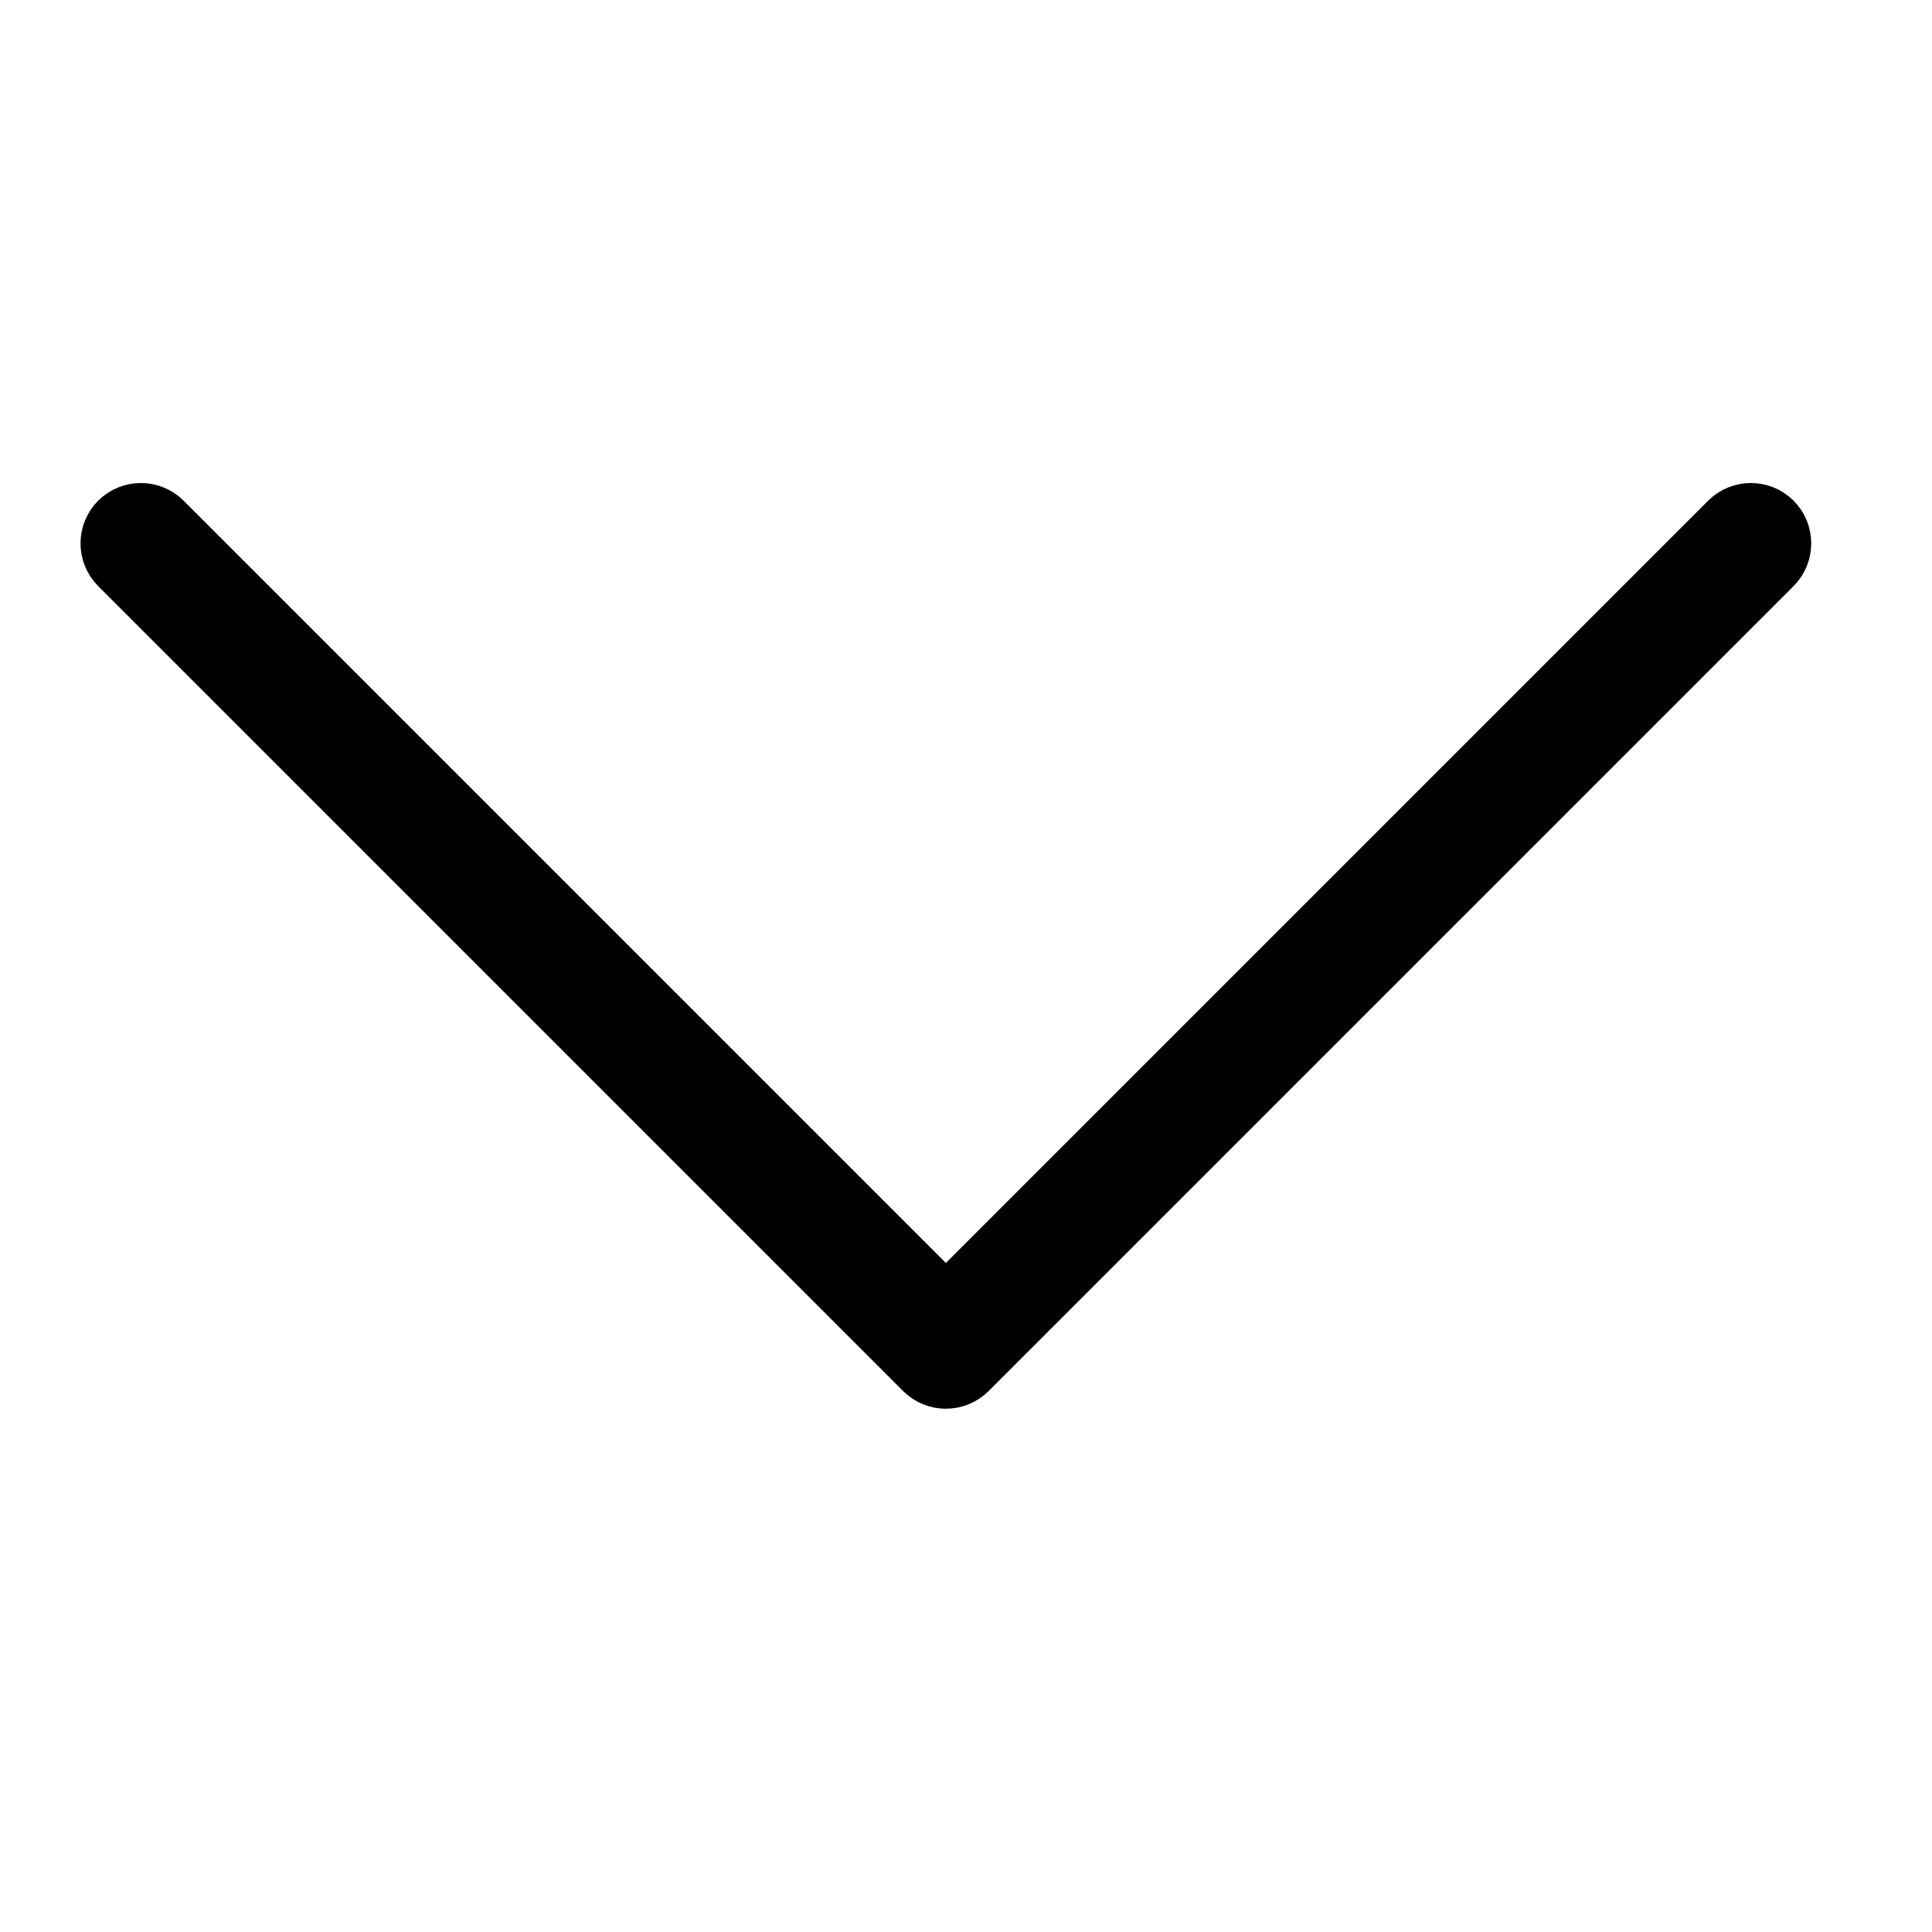 <svg width="24" height="24" viewBox="0 0 24 24" fill="none" xmlns="http://www.w3.org/2000/svg">
<path fill-rule="evenodd" clip-rule="evenodd" d="M11.927 16.927C11.829 17.024 11.671 17.024 11.573 16.927L1.573 6.927C1.476 6.829 1.476 6.671 1.573 6.573C1.671 6.476 1.829 6.476 1.927 6.573L11.75 16.396L21.573 6.573C21.671 6.476 21.829 6.476 21.927 6.573C22.024 6.671 22.024 6.829 21.927 6.927L11.927 16.927Z" fill="black" stroke="black" stroke-miterlimit="10" stroke-linecap="round" stroke-linejoin="round"/>
</svg>
